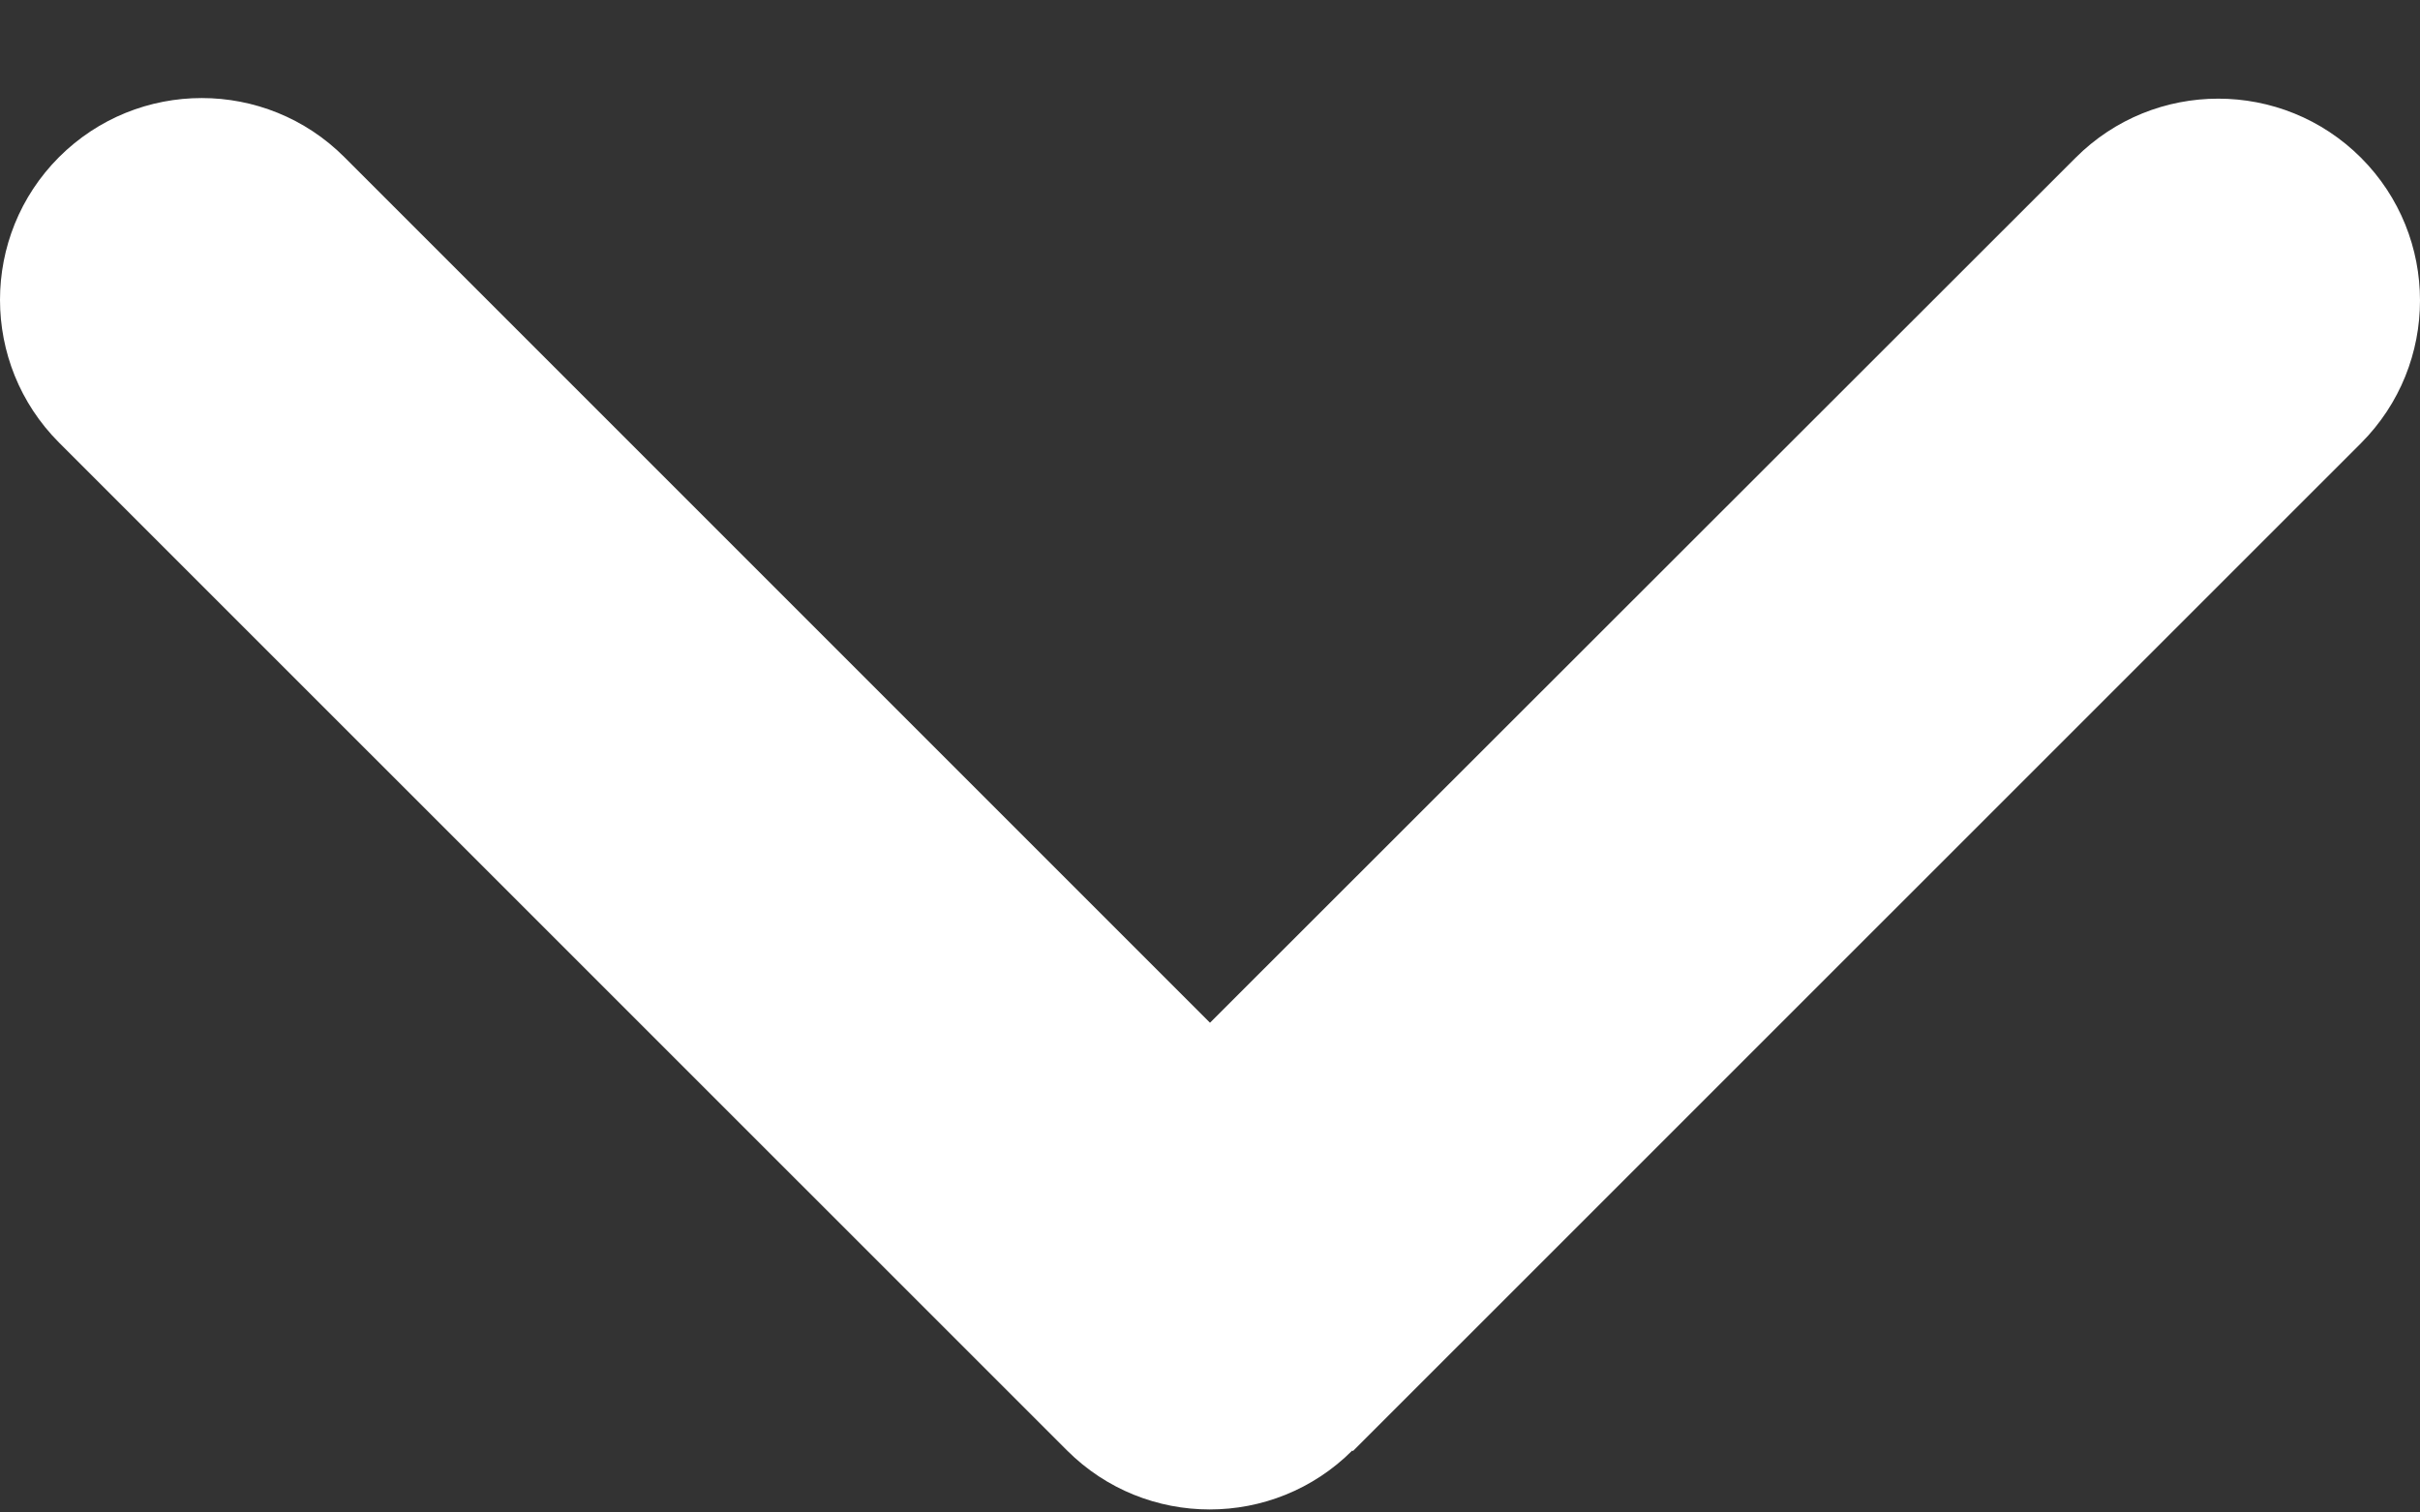 <svg width="16" height="10" viewBox="0 0 16 10" fill="none" xmlns="http://www.w3.org/2000/svg">
<rect x="0" y="0" width="16" height="10" fill="#333333" stroke="none"/>
<path d="M8.941 9.59C8.421 10.11 7.575 10.11 7.055 9.59L0.39 2.926C-0.13 2.405 -0.13 1.56 0.39 1.039C0.911 0.518 1.757 0.518 2.277 1.039L8 6.762L13.723 1.043C14.243 0.522 15.089 0.522 15.61 1.043C16.13 1.564 16.13 2.409 15.61 2.93L8.945 9.594L8.941 9.59Z" fill="white"/>
</svg>
